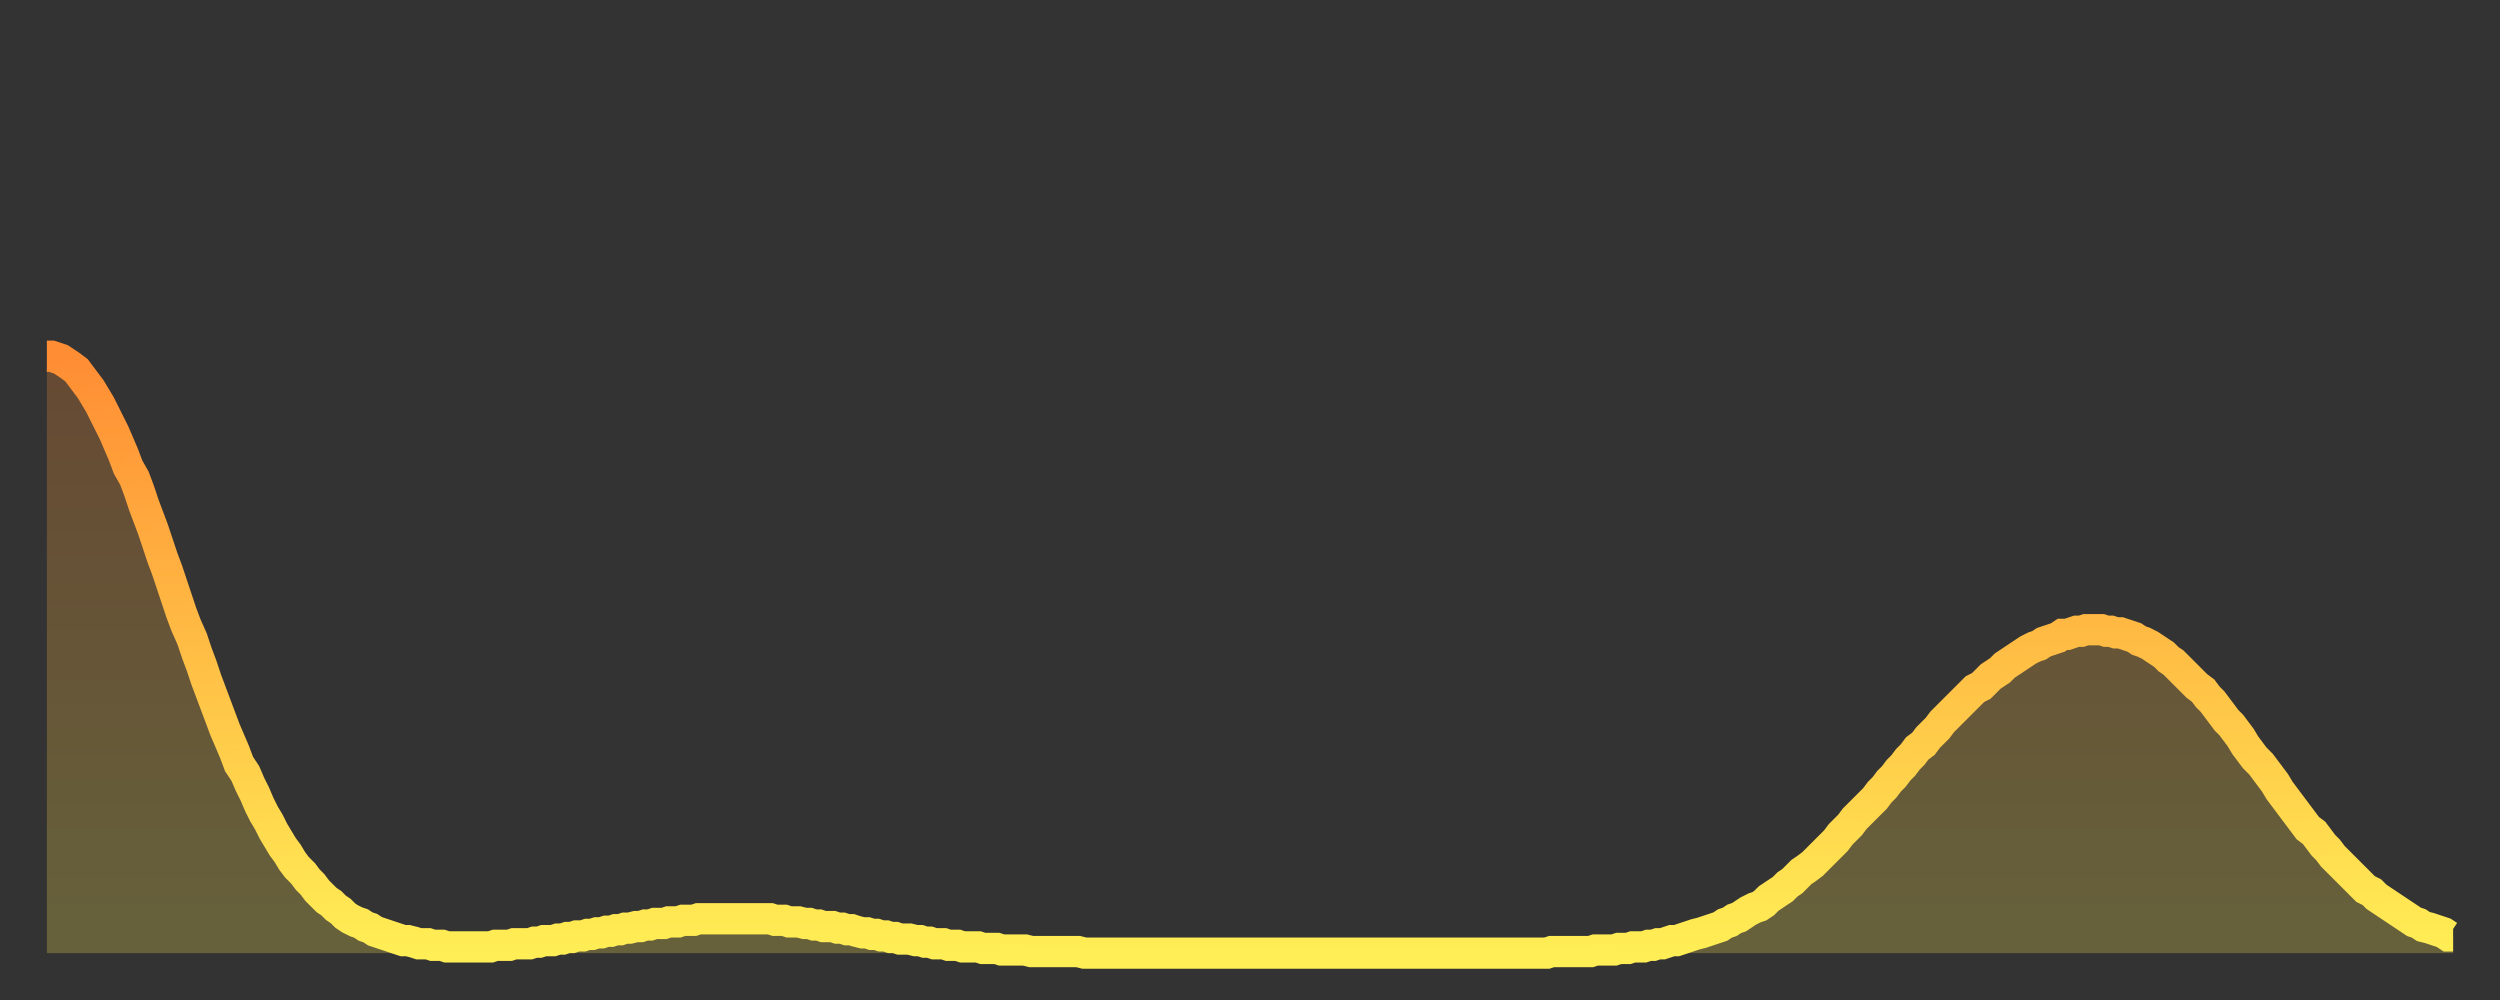 <?xml version="1.0" encoding="utf-8" ?>
<svg baseProfile="full" height="64" version="1.1" width="160" xmlns="http://www.w3.org/2000/svg" xmlns:ev="http://www.w3.org/2001/xml-events" xmlns:xlink="http://www.w3.org/1999/xlink"><rect width="100%" height="100%" fill="#333333" stroke="none"/><defs><linearGradient id="id1394632" x1="0" x2="0" y1="0" y2="1"><stop offset="0%" stop-color="#ff8d34" /><stop offset="50%" stop-color="#ffbe45" /><stop offset="100%" stop-color="#ffee55" /></linearGradient></defs><g transform="translate(3,3)"><g><path d="M 0.0 19.8 0.3 19.8 0.6 19.9 0.9 20.0 1.2 20.2 1.5 20.4 1.9 20.7 2.2 21.1 2.5 21.5 2.8 21.9 3.1 22.4 3.4 22.9 3.7 23.5 4.0 24.1 4.3 24.7 4.6 25.4 4.9 26.1 5.2 26.9 5.6 27.6 5.9 28.4 6.2 29.3 6.5 30.1 6.8 30.9 7.1 31.8 7.4 32.7 7.7 33.5 8.0 34.4 8.3 35.3 8.6 36.2 8.9 37.0 9.3 37.9 9.6 38.8 9.9 39.6 10.2 40.5 10.5 41.3 10.8 42.1 11.1 42.9 11.4 43.7 11.7 44.4 12.0 45.1 12.3 45.9 12.7 46.5 13.0 47.2 13.3 47.8 13.6 48.5 13.9 49.1 14.2 49.6 14.5 50.2 14.8 50.7 15.1 51.2 15.4 51.6 15.7 52.1 16.0 52.5 16.4 52.9 16.7 53.3 17.0 53.6 17.3 54.0 17.6 54.3 17.9 54.6 18.2 54.8 18.5 55.1 18.8 55.3 19.1 55.6 19.4 55.8 19.8 56.0 20.1 56.1 20.4 56.3 20.7 56.4 21.0 56.6 21.3 56.7 21.6 56.8 21.9 56.9 22.2 57.0 22.5 57.1 22.8 57.2 23.1 57.2 23.5 57.3 23.8 57.4 24.1 57.4 24.4 57.4 24.7 57.5 25.0 57.5 25.3 57.5 25.6 57.6 25.9 57.6 26.2 57.6 26.5 57.6 26.8 57.6 27.2 57.6 27.5 57.6 27.8 57.6 28.1 57.6 28.4 57.6 28.7 57.5 29.0 57.5 29.3 57.5 29.6 57.5 29.9 57.4 30.2 57.4 30.6 57.4 30.9 57.4 31.2 57.3 31.5 57.3 31.8 57.2 32.1 57.2 32.4 57.2 32.7 57.1 33.0 57.1 33.3 57.0 33.6 57.0 33.9 56.9 34.3 56.9 34.6 56.8 34.9 56.8 35.2 56.7 35.5 56.7 35.8 56.6 36.1 56.6 36.4 56.5 36.7 56.5 37.0 56.4 37.3 56.4 37.7 56.3 38.0 56.3 38.3 56.2 38.6 56.2 38.9 56.1 39.2 56.1 39.5 56.1 39.8 56.0 40.1 56.0 40.4 56.0 40.7 55.9 41.0 55.9 41.4 55.9 41.7 55.8 42.0 55.8 42.3 55.8 42.6 55.8 42.9 55.8 43.2 55.8 43.5 55.8 43.8 55.8 44.1 55.8 44.4 55.8 44.7 55.8 45.1 55.8 45.4 55.8 45.7 55.8 46.0 55.8 46.3 55.8 46.6 55.9 46.9 55.9 47.2 55.9 47.5 56.0 47.8 56.0 48.1 56.0 48.5 56.1 48.8 56.1 49.1 56.2 49.4 56.2 49.7 56.3 50.0 56.3 50.3 56.3 50.6 56.4 50.9 56.4 51.2 56.5 51.5 56.5 51.8 56.6 52.2 56.7 52.5 56.7 52.8 56.8 53.1 56.8 53.4 56.9 53.7 56.9 54.0 57.0 54.3 57.0 54.6 57.1 54.9 57.1 55.2 57.1 55.6 57.2 55.9 57.2 56.2 57.3 56.5 57.3 56.8 57.4 57.1 57.4 57.4 57.4 57.7 57.5 58.0 57.5 58.3 57.5 58.6 57.6 58.9 57.6 59.3 57.6 59.6 57.6 59.9 57.7 60.2 57.7 60.5 57.7 60.8 57.7 61.1 57.8 61.4 57.8 61.7 57.8 62.0 57.8 62.3 57.8 62.6 57.8 63.0 57.9 63.3 57.9 63.6 57.9 63.9 57.9 64.2 57.9 64.5 57.9 64.8 57.9 65.1 57.9 65.4 57.9 65.7 57.9 66.0 57.9 66.4 58.0 66.7 58.0 67.0 58.0 67.3 58.0 67.6 58.0 67.9 58.0 68.2 58.0 68.5 58.0 68.8 58.0 69.1 58.0 69.4 58.0 69.7 58.0 70.1 58.0 70.4 58.0 70.7 58.0 71.0 58.0 71.3 58.0 71.6 58.0 71.9 58.0 72.2 58.0 72.5 58.0 72.8 58.0 73.1 58.0 73.5 58.0 73.8 58.0 74.1 58.0 74.4 58.0 74.7 58.0 75.0 58.0 75.3 58.0 75.6 58.0 75.9 58.0 76.2 58.0 76.5 58.0 76.8 58.0 77.2 58.0 77.5 58.0 77.8 58.0 78.1 58.0 78.4 58.0 78.7 58.0 79.0 58.0 79.3 58.0 79.6 58.0 79.9 58.0 80.2 58.0 80.5 58.0 80.9 58.0 81.2 58.0 81.5 58.0 81.8 58.0 82.1 58.0 82.4 58.0 82.7 58.0 83.0 58.0 83.3 58.0 83.6 58.0 83.9 58.0 84.3 58.0 84.6 58.0 84.9 58.0 85.2 58.0 85.5 58.0 85.8 58.0 86.1 58.0 86.4 58.0 86.7 58.0 87.0 58.0 87.3 58.0 87.6 58.0 88.0 58.0 88.3 58.0 88.6 58.0 88.9 58.0 89.2 58.0 89.5 58.0 89.8 58.0 90.1 58.0 90.4 58.0 90.7 58.0 91.0 58.0 91.4 58.0 91.7 58.0 92.0 58.0 92.3 58.0 92.6 58.0 92.9 58.0 93.2 58.0 93.5 58.0 93.8 58.0 94.1 58.0 94.4 58.0 94.7 58.0 95.1 58.0 95.4 58.0 95.7 58.0 96.0 58.0 96.3 57.9 96.6 57.9 96.9 57.9 97.2 57.9 97.5 57.9 97.8 57.9 98.1 57.9 98.4 57.9 98.8 57.9 99.1 57.8 99.4 57.8 99.7 57.8 100.0 57.8 100.3 57.8 100.6 57.7 100.9 57.7 101.2 57.7 101.5 57.6 101.8 57.6 102.2 57.6 102.5 57.5 102.8 57.5 103.1 57.4 103.4 57.4 103.7 57.3 104.0 57.2 104.3 57.2 104.6 57.1 104.9 57.0 105.2 56.9 105.5 56.8 105.9 56.7 106.2 56.6 106.5 56.5 106.8 56.4 107.1 56.3 107.4 56.1 107.7 56.0 108.0 55.8 108.3 55.7 108.6 55.5 108.9 55.3 109.3 55.1 109.6 55.0 109.9 54.8 110.2 54.5 110.5 54.3 110.8 54.1 111.1 53.9 111.4 53.6 111.7 53.4 112.0 53.1 112.3 52.8 112.6 52.6 113.0 52.3 113.3 52.0 113.6 51.7 113.9 51.4 114.2 51.1 114.5 50.8 114.8 50.4 115.1 50.1 115.4 49.8 115.7 49.4 116.0 49.1 116.3 48.8 116.7 48.4 117.0 48.1 117.3 47.7 117.6 47.4 117.9 47.0 118.2 46.7 118.5 46.3 118.8 46.0 119.1 45.6 119.4 45.3 119.7 44.9 120.1 44.6 120.4 44.2 120.7 43.9 121.0 43.6 121.3 43.2 121.6 42.9 121.9 42.6 122.2 42.3 122.5 42.0 122.8 41.7 123.1 41.4 123.4 41.1 123.8 40.9 124.1 40.6 124.4 40.3 124.7 40.1 125.0 39.9 125.3 39.6 125.6 39.4 125.9 39.2 126.2 39.0 126.5 38.8 126.8 38.6 127.2 38.4 127.5 38.3 127.8 38.1 128.1 38.0 128.4 37.9 128.7 37.8 129.0 37.6 129.3 37.6 129.6 37.5 129.9 37.4 130.2 37.4 130.5 37.3 130.9 37.3 131.2 37.3 131.5 37.3 131.8 37.4 132.1 37.4 132.4 37.5 132.7 37.5 133.0 37.6 133.3 37.7 133.6 37.8 133.9 38.0 134.2 38.1 134.6 38.3 134.9 38.5 135.2 38.7 135.5 38.9 135.8 39.2 136.1 39.4 136.4 39.7 136.7 40.0 137.0 40.3 137.3 40.6 137.6 40.9 138.0 41.2 138.3 41.6 138.6 41.9 138.9 42.3 139.2 42.7 139.5 43.1 139.8 43.4 140.1 43.8 140.4 44.2 140.7 44.7 141.0 45.1 141.3 45.5 141.7 45.9 142.0 46.3 142.3 46.7 142.6 47.1 142.9 47.6 143.2 48.0 143.5 48.4 143.8 48.8 144.1 49.2 144.4 49.6 144.7 50.0 145.1 50.3 145.4 50.7 145.7 51.1 146.0 51.4 146.3 51.8 146.6 52.1 146.9 52.4 147.2 52.7 147.5 53.0 147.8 53.3 148.1 53.6 148.4 53.9 148.8 54.1 149.1 54.4 149.4 54.6 149.7 54.8 150.0 55.0 150.3 55.2 150.6 55.4 150.9 55.6 151.2 55.8 151.5 56.0 151.8 56.1 152.1 56.3 152.5 56.4 152.8 56.5 153.1 56.6 153.4 56.7 153.7 56.9 154.0 56.9" fill="none" id="graph-curve" opacity="1" stroke="url(#id1394632)" stroke-width="2" /><path d="M 0 58 L 0.0 19.8 0.3 19.8 0.6 19.9 0.9 20.0 1.2 20.2 1.5 20.4 1.9 20.7 2.2 21.1 2.5 21.5 2.8 21.9 3.1 22.4 3.4 22.9 3.7 23.5 4.0 24.1 4.3 24.7 4.6 25.4 4.9 26.1 5.2 26.9 5.6 27.6 5.9 28.4 6.2 29.3 6.5 30.1 6.8 30.9 7.1 31.8 7.4 32.7 7.7 33.5 8.0 34.4 8.3 35.3 8.6 36.2 8.9 37.0 9.3 37.9 9.6 38.8 9.9 39.6 10.2 40.5 10.5 41.3 10.8 42.1 11.1 42.9 11.4 43.7 11.7 44.4 12.0 45.1 12.3 45.9 12.7 46.5 13.0 47.2 13.3 47.8 13.6 48.5 13.9 49.1 14.2 49.6 14.5 50.2 14.8 50.7 15.1 51.2 15.4 51.6 15.7 52.1 16.0 52.5 16.4 52.9 16.7 53.3 17.0 53.6 17.3 54.0 17.6 54.3 17.9 54.6 18.2 54.8 18.5 55.1 18.8 55.3 19.1 55.6 19.4 55.8 19.8 56.0 20.1 56.1 20.4 56.3 20.7 56.4 21.0 56.6 21.3 56.7 21.6 56.8 21.9 56.9 22.2 57.0 22.5 57.1 22.8 57.2 23.1 57.2 23.5 57.3 23.8 57.4 24.1 57.4 24.4 57.4 24.7 57.5 25.0 57.5 25.3 57.5 25.6 57.6 25.9 57.6 26.2 57.6 26.5 57.6 26.8 57.6 27.2 57.6 27.5 57.6 27.8 57.6 28.1 57.6 28.4 57.6 28.7 57.5 29.0 57.5 29.3 57.5 29.6 57.5 29.9 57.4 30.2 57.4 30.6 57.4 30.9 57.4 31.2 57.3 31.5 57.3 31.8 57.2 32.1 57.2 32.4 57.2 32.7 57.1 33.0 57.1 33.3 57.0 33.6 57.0 33.9 56.9 34.3 56.9 34.6 56.8 34.9 56.8 35.2 56.7 35.5 56.7 35.8 56.6 36.1 56.6 36.4 56.5 36.7 56.5 37.0 56.4 37.3 56.4 37.7 56.3 38.0 56.3 38.3 56.2 38.6 56.2 38.9 56.1 39.2 56.1 39.5 56.1 39.8 56.0 40.1 56.0 40.4 56.0 40.7 55.9 41.0 55.9 41.4 55.9 41.7 55.8 42.0 55.8 42.3 55.8 42.6 55.8 42.9 55.8 43.2 55.8 43.5 55.8 43.8 55.8 44.1 55.8 44.4 55.8 44.7 55.8 45.1 55.8 45.4 55.8 45.7 55.8 46.0 55.8 46.3 55.8 46.6 55.9 46.9 55.9 47.2 55.9 47.5 56.0 47.8 56.0 48.1 56.0 48.5 56.1 48.8 56.1 49.1 56.2 49.4 56.2 49.7 56.3 50.0 56.3 50.3 56.3 50.6 56.4 50.9 56.4 51.2 56.5 51.5 56.5 51.8 56.6 52.2 56.7 52.5 56.7 52.8 56.8 53.1 56.8 53.4 56.9 53.7 56.9 54.0 57.0 54.3 57.0 54.6 57.1 54.9 57.1 55.2 57.1 55.6 57.2 55.9 57.2 56.2 57.3 56.5 57.3 56.8 57.4 57.1 57.4 57.4 57.4 57.7 57.5 58.0 57.5 58.3 57.5 58.6 57.6 58.9 57.6 59.3 57.6 59.6 57.6 59.9 57.7 60.2 57.7 60.5 57.7 60.8 57.7 61.1 57.8 61.4 57.8 61.7 57.8 62.0 57.8 62.3 57.8 62.6 57.8 63.0 57.9 63.3 57.9 63.6 57.9 63.9 57.9 64.2 57.9 64.5 57.9 64.8 57.9 65.1 57.9 65.4 57.9 65.7 57.9 66.0 57.9 66.4 58.0 66.7 58.0 67.0 58.0 67.3 58.0 67.6 58.0 67.9 58.0 68.2 58.0 68.5 58.0 68.8 58.0 69.1 58.0 69.4 58.0 69.7 58.0 70.1 58.0 70.4 58.0 70.7 58.0 71.0 58.0 71.3 58.0 71.6 58.0 71.9 58.0 72.2 58.0 72.5 58.0 72.8 58.0 73.1 58.0 73.5 58.0 73.8 58.0 74.1 58.0 74.4 58.0 74.7 58.0 75.0 58.0 75.3 58.0 75.6 58.0 75.9 58.0 76.2 58.0 76.5 58.0 76.8 58.0 77.2 58.0 77.5 58.0 77.8 58.0 78.1 58.0 78.4 58.0 78.7 58.0 79.0 58.0 79.3 58.0 79.6 58.0 79.9 58.0 80.2 58.0 80.5 58.0 80.9 58.0 81.2 58.0 81.5 58.0 81.8 58.0 82.1 58.0 82.4 58.0 82.7 58.0 83.0 58.0 83.3 58.0 83.6 58.0 83.9 58.0 84.3 58.0 84.6 58.0 84.9 58.0 85.2 58.0 85.5 58.0 85.8 58.0 86.1 58.0 86.4 58.0 86.7 58.0 87.0 58.0 87.3 58.0 87.6 58.0 88.0 58.0 88.3 58.0 88.6 58.0 88.9 58.0 89.2 58.0 89.5 58.0 89.8 58.0 90.1 58.0 90.4 58.0 90.7 58.0 91.0 58.0 91.4 58.0 91.7 58.0 92.0 58.0 92.3 58.0 92.6 58.0 92.9 58.0 93.2 58.0 93.5 58.0 93.8 58.0 94.1 58.0 94.4 58.0 94.7 58.0 95.1 58.0 95.4 58.0 95.7 58.0 96.0 58.0 96.3 57.9 96.6 57.9 96.9 57.9 97.2 57.9 97.5 57.9 97.8 57.9 98.1 57.9 98.4 57.9 98.8 57.9 99.1 57.8 99.4 57.8 99.7 57.8 100.0 57.8 100.3 57.8 100.6 57.7 100.9 57.7 101.2 57.7 101.5 57.6 101.8 57.6 102.2 57.6 102.5 57.5 102.8 57.5 103.1 57.4 103.4 57.4 103.7 57.3 104.0 57.2 104.3 57.2 104.6 57.1 104.9 57.0 105.2 56.9 105.5 56.8 105.9 56.7 106.2 56.6 106.5 56.5 106.8 56.4 107.1 56.3 107.4 56.1 107.7 56.0 108.0 55.8 108.3 55.7 108.6 55.5 108.9 55.3 109.3 55.1 109.6 55.0 109.9 54.8 110.2 54.5 110.5 54.3 110.8 54.1 111.1 53.9 111.4 53.6 111.7 53.4 112.0 53.1 112.3 52.8 112.6 52.6 113.0 52.3 113.3 52.0 113.6 51.7 113.9 51.4 114.2 51.1 114.5 50.8 114.8 50.4 115.1 50.1 115.4 49.8 115.7 49.4 116.0 49.1 116.3 48.8 116.7 48.4 117.0 48.1 117.3 47.7 117.6 47.4 117.9 47.0 118.2 46.7 118.5 46.3 118.8 46.0 119.1 45.6 119.4 45.3 119.7 44.9 120.1 44.6 120.4 44.2 120.7 43.9 121.0 43.6 121.3 43.2 121.6 42.9 121.9 42.6 122.2 42.3 122.5 42.0 122.8 41.7 123.1 41.4 123.4 41.1 123.8 40.9 124.1 40.6 124.4 40.3 124.7 40.1 125.0 39.9 125.3 39.6 125.6 39.4 125.9 39.2 126.2 39.0 126.5 38.8 126.8 38.6 127.2 38.4 127.5 38.3 127.8 38.1 128.1 38.0 128.4 37.9 128.7 37.8 129.0 37.6 129.3 37.6 129.6 37.5 129.9 37.4 130.2 37.4 130.5 37.3 130.9 37.3 131.2 37.3 131.5 37.3 131.8 37.4 132.1 37.4 132.4 37.5 132.7 37.5 133.0 37.6 133.3 37.7 133.6 37.8 133.9 38.0 134.2 38.1 134.6 38.3 134.9 38.5 135.2 38.7 135.5 38.9 135.8 39.2 136.1 39.4 136.4 39.7 136.7 40.0 137.0 40.3 137.3 40.6 137.6 40.9 138.0 41.2 138.3 41.6 138.6 41.9 138.9 42.3 139.2 42.7 139.5 43.1 139.8 43.4 140.1 43.8 140.4 44.2 140.7 44.7 141.0 45.1 141.3 45.5 141.7 45.9 142.0 46.3 142.3 46.7 142.6 47.1 142.9 47.6 143.2 48.0 143.5 48.4 143.8 48.8 144.1 49.2 144.4 49.6 144.7 50.0 145.1 50.3 145.4 50.7 145.7 51.1 146.0 51.4 146.3 51.8 146.6 52.1 146.9 52.4 147.2 52.7 147.5 53.0 147.8 53.3 148.1 53.6 148.4 53.9 148.8 54.1 149.1 54.4 149.4 54.6 149.7 54.8 150.0 55.0 150.3 55.2 150.6 55.4 150.9 55.6 151.2 55.8 151.5 56.0 151.8 56.1 152.1 56.3 152.5 56.4 152.8 56.5 153.1 56.6 153.4 56.7 153.7 56.9 154.0 56.9 154 58" fill="url(#id1394632)" fill-opacity=".25" id="graph-shadow" /></g></g></svg>